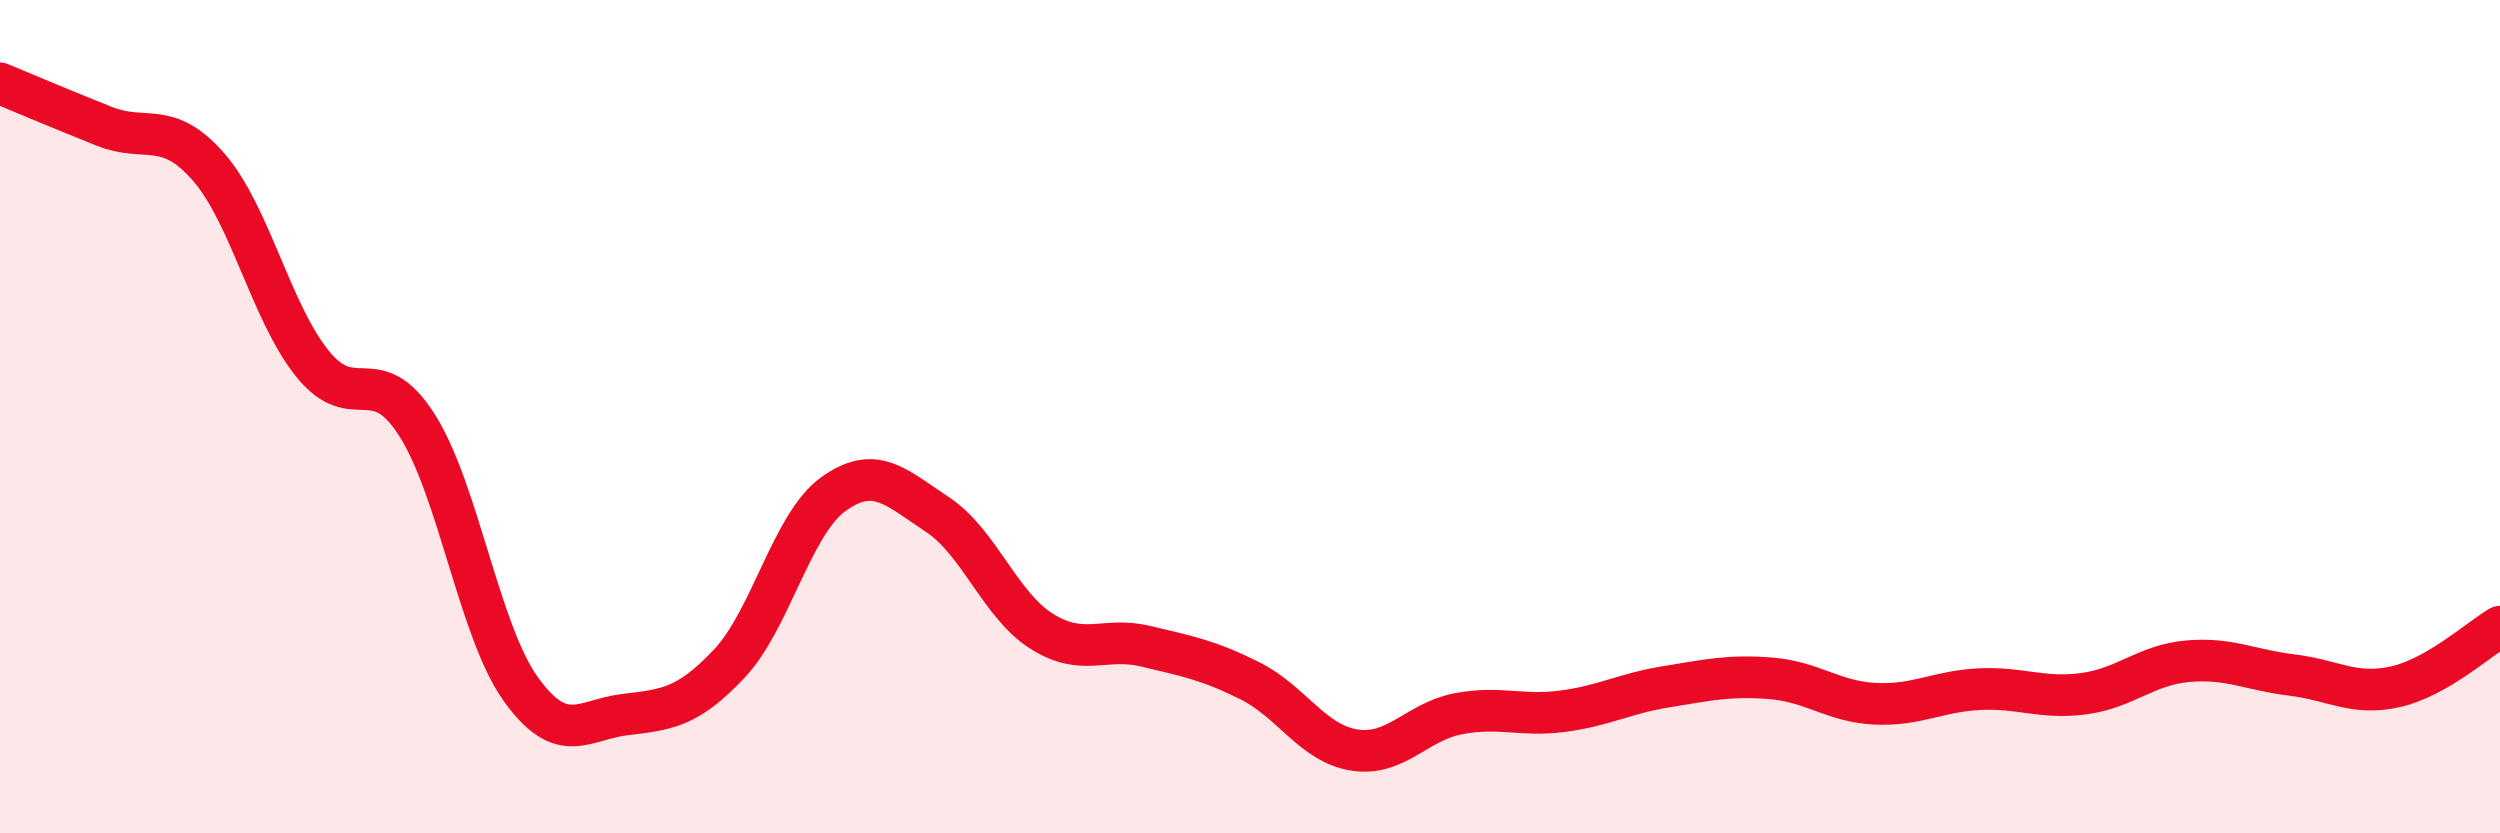 
    <svg width="60" height="20" viewBox="0 0 60 20" xmlns="http://www.w3.org/2000/svg">
      <path
        d="M 0,2 C 0.5,2.21 1.5,2.63 2.5,3.03 C 3.5,3.43 4,2.86 5,4 C 6,5.14 6.5,7.49 7.5,8.73 C 8.5,9.97 9,8.63 10,10.19 C 11,11.75 11.5,15.15 12.5,16.54 C 13.5,17.93 14,17.27 15,17.15 C 16,17.03 16.5,16.99 17.5,15.93 C 18.5,14.87 19,12.58 20,11.86 C 21,11.14 21.5,11.69 22.5,12.35 C 23.5,13.01 24,14.52 25,15.15 C 26,15.78 26.5,15.27 27.5,15.51 C 28.5,15.75 29,15.84 30,16.34 C 31,16.84 31.5,17.84 32.5,18 C 33.5,18.16 34,17.32 35,17.13 C 36,16.94 36.5,17.2 37.5,17.07 C 38.5,16.94 39,16.64 40,16.48 C 41,16.32 41.5,16.2 42.5,16.28 C 43.5,16.36 44,16.84 45,16.89 C 46,16.94 46.5,16.59 47.5,16.54 C 48.5,16.49 49,16.78 50,16.65 C 51,16.52 51.5,15.96 52.5,15.87 C 53.5,15.78 54,16.08 55,16.2 C 56,16.32 56.5,16.71 57.5,16.48 C 58.5,16.25 59.5,15.33 60,15.04L60 20L0 20Z"
        fill="#EB0A25"
        opacity="0.1"
        stroke-linecap="round"
        stroke-linejoin="round"
      />
      <path
        d="M 0,2 C 0.5,2.21 1.5,2.63 2.5,3.03 C 3.5,3.43 4,2.86 5,4 C 6,5.14 6.5,7.49 7.5,8.73 C 8.5,9.97 9,8.63 10,10.19 C 11,11.75 11.5,15.15 12.5,16.54 C 13.5,17.93 14,17.27 15,17.15 C 16,17.03 16.5,16.99 17.5,15.93 C 18.5,14.87 19,12.58 20,11.86 C 21,11.14 21.5,11.69 22.5,12.35 C 23.5,13.01 24,14.52 25,15.15 C 26,15.78 26.5,15.27 27.5,15.51 C 28.5,15.75 29,15.84 30,16.34 C 31,16.84 31.5,17.84 32.5,18 C 33.5,18.16 34,17.32 35,17.13 C 36,16.94 36.5,17.2 37.5,17.07 C 38.5,16.94 39,16.64 40,16.48 C 41,16.32 41.5,16.2 42.5,16.28 C 43.5,16.36 44,16.84 45,16.89 C 46,16.94 46.5,16.59 47.5,16.54 C 48.5,16.49 49,16.78 50,16.65 C 51,16.52 51.5,15.96 52.5,15.87 C 53.5,15.78 54,16.08 55,16.2 C 56,16.32 56.5,16.71 57.5,16.48 C 58.5,16.25 59.5,15.33 60,15.04"
        stroke="#EB0A25"
        stroke-width="1"
        fill="none"
        stroke-linecap="round"
        stroke-linejoin="round"
      />
    </svg>
  